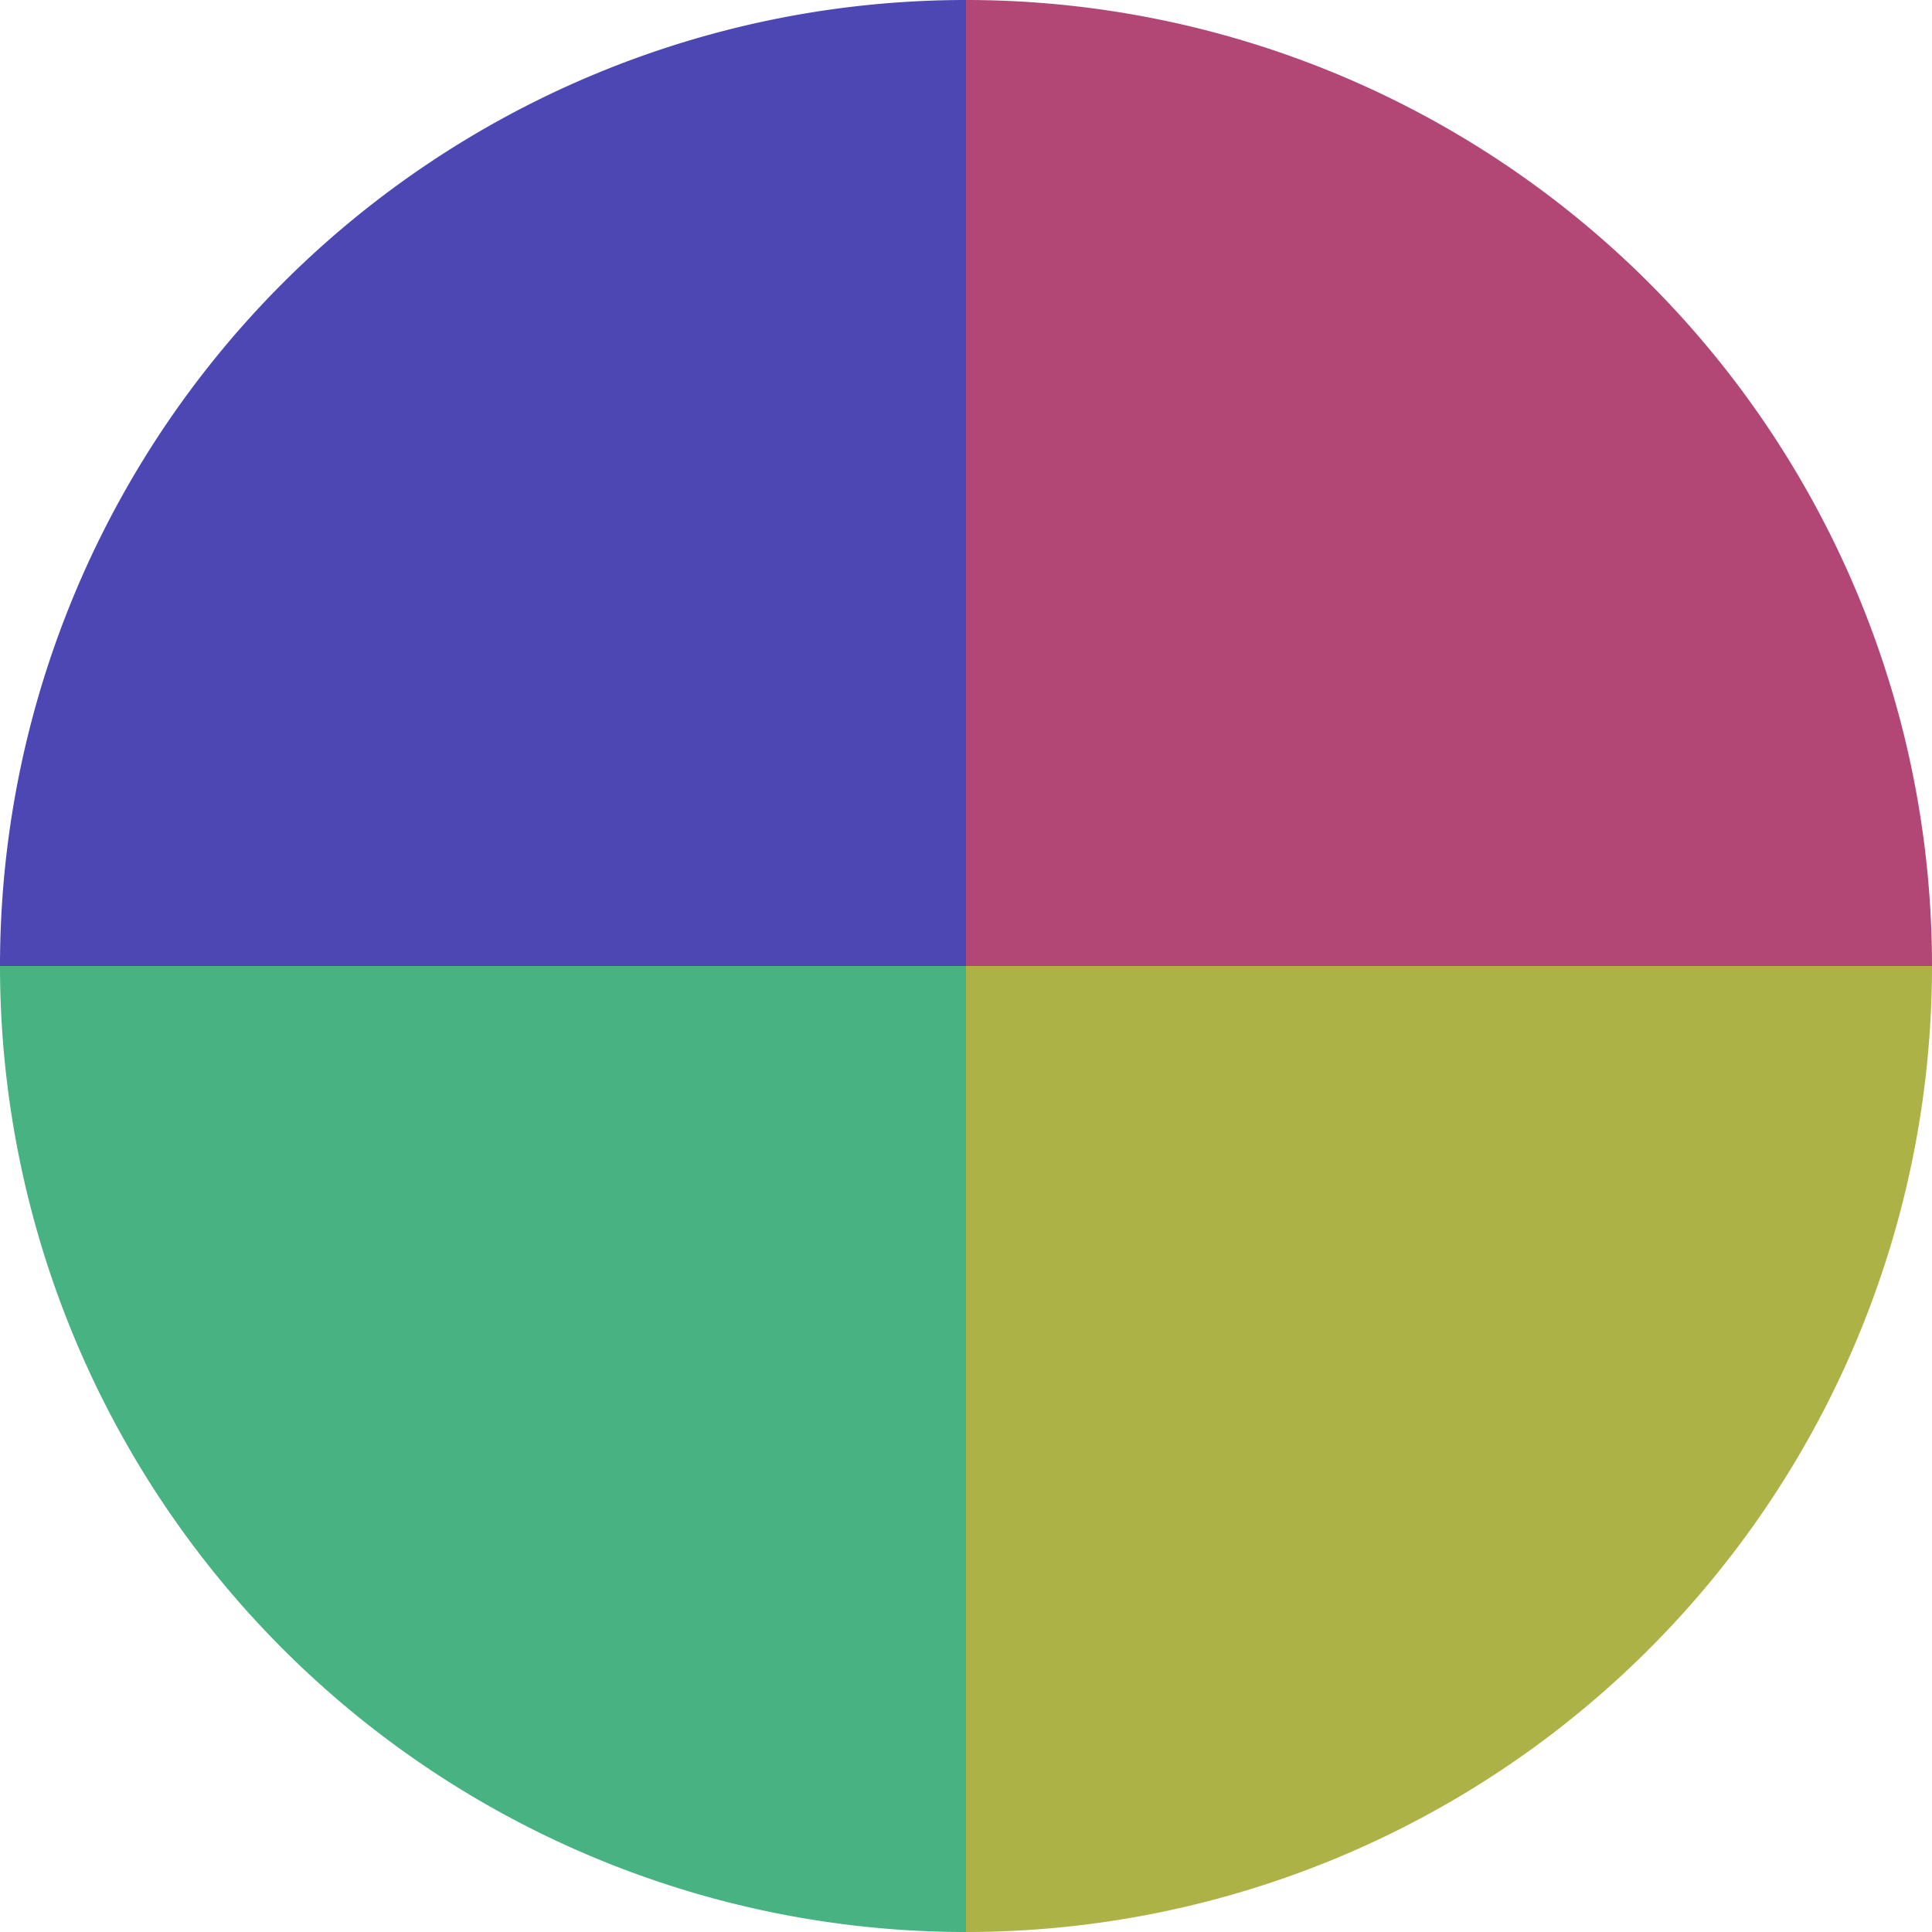 <?xml version="1.0" standalone="no"?>
<svg width="500" height="500" viewBox="-1 -1 2 2" xmlns="http://www.w3.org/2000/svg">
        <path d="M 0 -1 
             A 1,1 0 0,1 1 0             L 0,0
             z" fill="#b24776" />
            <path d="M 1 0 
             A 1,1 0 0,1 0 1             L 0,0
             z" fill="#adb247" />
            <path d="M 0 1 
             A 1,1 0 0,1 -1 0             L 0,0
             z" fill="#47b282" />
            <path d="M -1 0 
             A 1,1 0 0,1 -0 -1             L 0,0
             z" fill="#4c47b2" />
    </svg>
